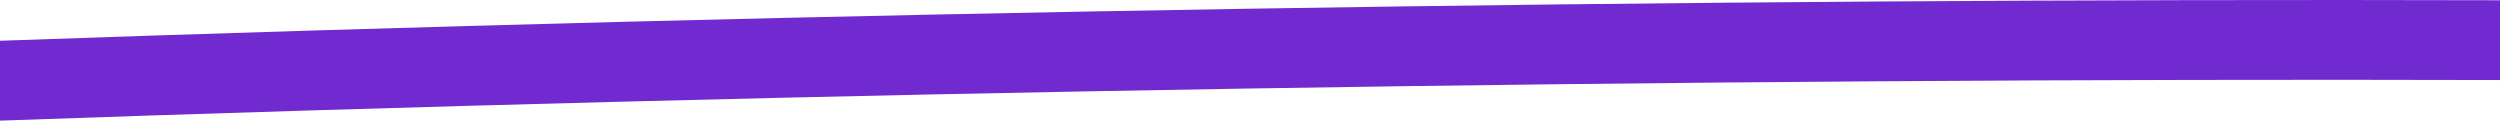<svg xmlns="http://www.w3.org/2000/svg" width="200.762" height="9.687" viewBox="0 0 200.762 9.687">
  <path id="Caminho_263" data-name="Caminho 263" d="M1359.71,5695.333c-66.826-.181-134.012.907-200.762,3.253V5705c66.749-2.351,133.935-3.441,200.762-3.26Z" transform="translate(-1158.948 -5695.313)" fill="#712ad0"/>
</svg>
